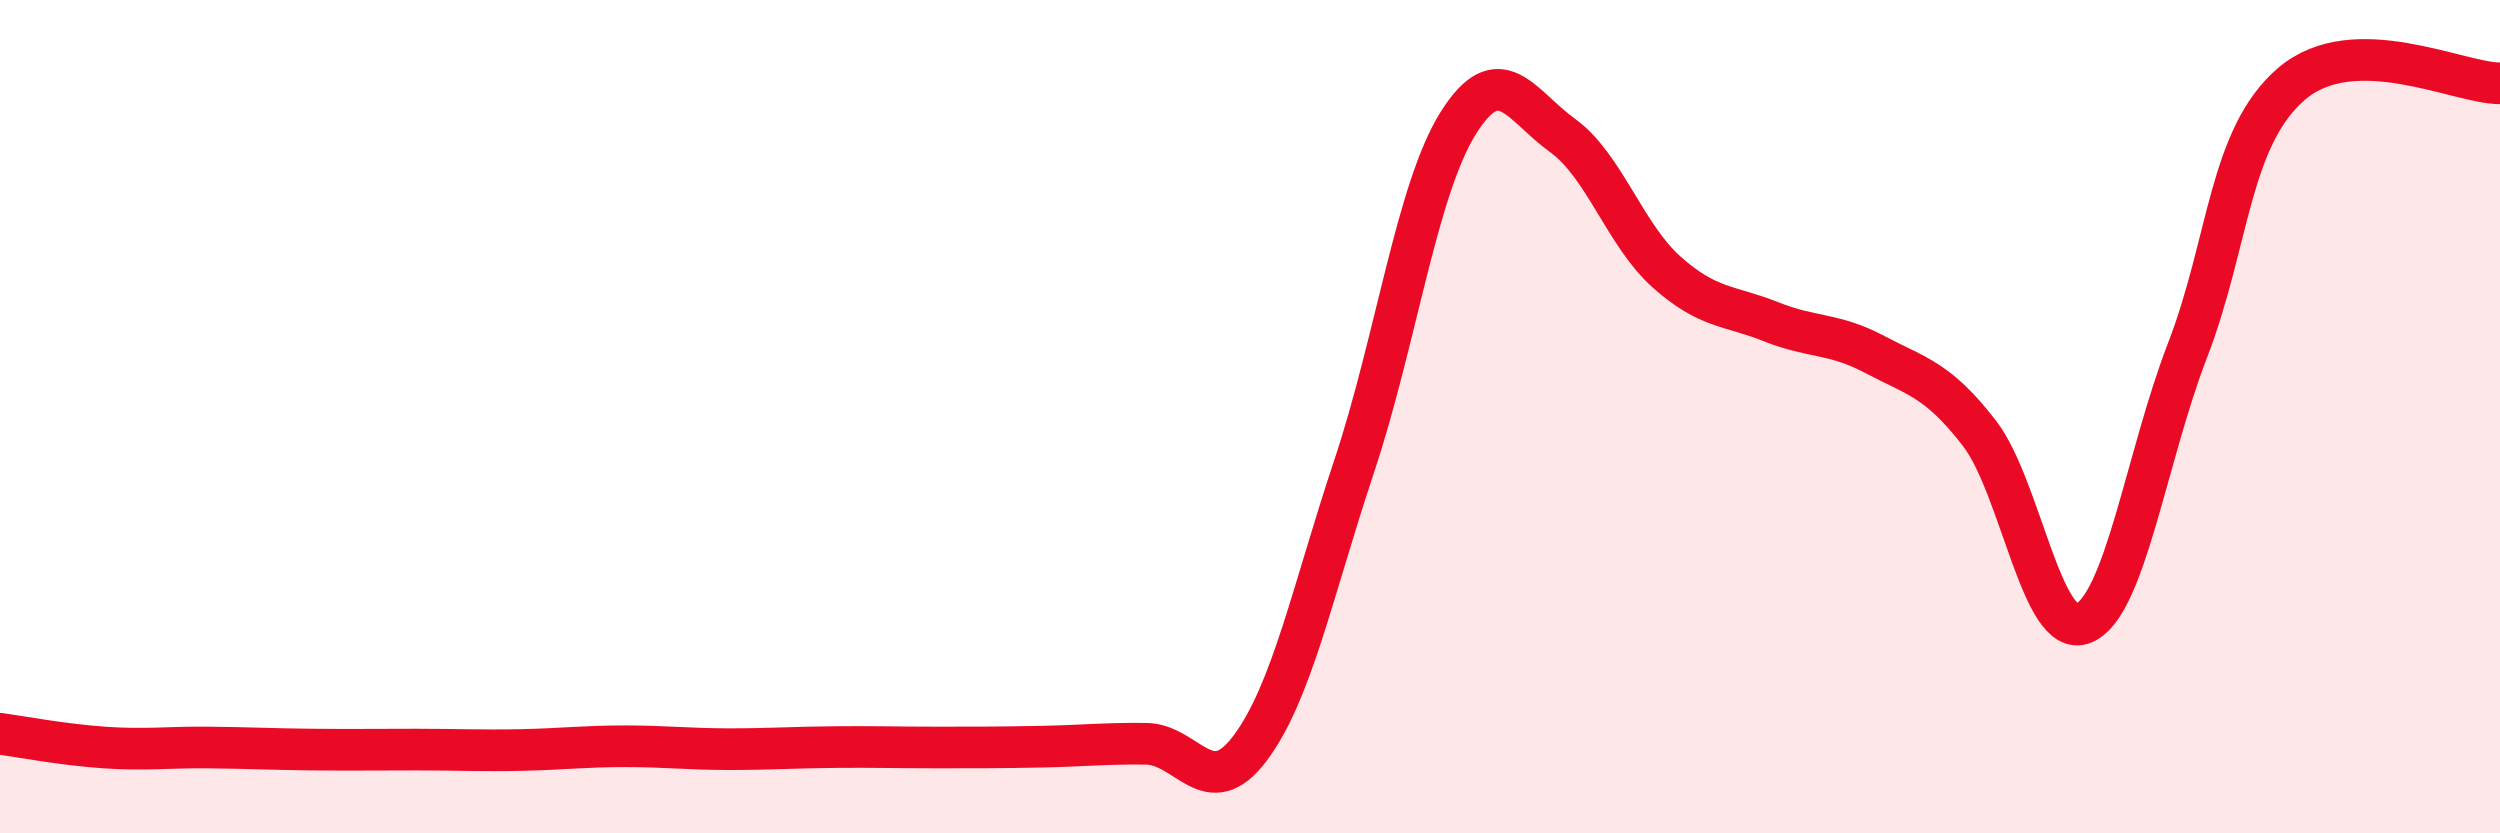 
    <svg width="60" height="20" viewBox="0 0 60 20" xmlns="http://www.w3.org/2000/svg">
      <path
        d="M 0,17.61 C 0.5,17.68 1.5,17.87 2.5,17.94 C 3.5,18.01 4,17.93 5,17.94 C 6,17.95 6.5,17.98 7.5,17.99 C 8.5,18 9,17.99 10,17.99 C 11,17.99 11.5,18.02 12.5,18 C 13.5,17.98 14,17.91 15,17.91 C 16,17.91 16.5,17.98 17.5,17.98 C 18.5,17.98 19,17.94 20,17.93 C 21,17.92 21.5,17.94 22.5,17.94 C 23.5,17.94 24,17.94 25,17.92 C 26,17.9 26.5,17.84 27.5,17.85 C 28.5,17.86 29,19.29 30,17.96 C 31,16.63 31.5,14.19 32.5,11.19 C 33.5,8.19 34,4.54 35,2.95 C 36,1.36 36.5,2.53 37.5,3.25 C 38.5,3.97 39,5.64 40,6.53 C 41,7.42 41.5,7.32 42.5,7.72 C 43.5,8.12 44,7.98 45,8.51 C 46,9.04 46.5,9.1 47.5,10.39 C 48.5,11.68 49,15.36 50,14.96 C 51,14.56 51.5,11 52.5,8.41 C 53.5,5.82 53.5,3.29 55,2.01 C 56.5,0.73 59,2 60,2L60 20L0 20Z"
        fill="#EB0A25"
        opacity="0.1"
        stroke-linecap="round"
        stroke-linejoin="round"
      />
      <path
        d="M 0,17.61 C 0.5,17.68 1.5,17.87 2.5,17.94 C 3.5,18.01 4,17.93 5,17.94 C 6,17.95 6.5,17.98 7.5,17.99 C 8.5,18 9,17.99 10,17.99 C 11,17.99 11.5,18.02 12.5,18 C 13.5,17.98 14,17.91 15,17.91 C 16,17.91 16.5,17.98 17.5,17.98 C 18.5,17.98 19,17.94 20,17.93 C 21,17.92 21.5,17.94 22.5,17.94 C 23.5,17.94 24,17.94 25,17.92 C 26,17.9 26.5,17.84 27.5,17.85 C 28.5,17.86 29,19.29 30,17.96 C 31,16.63 31.5,14.19 32.5,11.19 C 33.5,8.19 34,4.54 35,2.95 C 36,1.36 36.5,2.53 37.5,3.25 C 38.5,3.97 39,5.64 40,6.53 C 41,7.42 41.5,7.32 42.5,7.72 C 43.5,8.12 44,7.98 45,8.51 C 46,9.04 46.5,9.1 47.5,10.39 C 48.5,11.68 49,15.36 50,14.96 C 51,14.56 51.5,11 52.5,8.41 C 53.5,5.82 53.5,3.29 55,2.01 C 56.5,0.73 59,2 60,2"
        stroke="#EB0A25"
        stroke-width="1"
        fill="none"
        stroke-linecap="round"
        stroke-linejoin="round"
      />
    </svg>
  